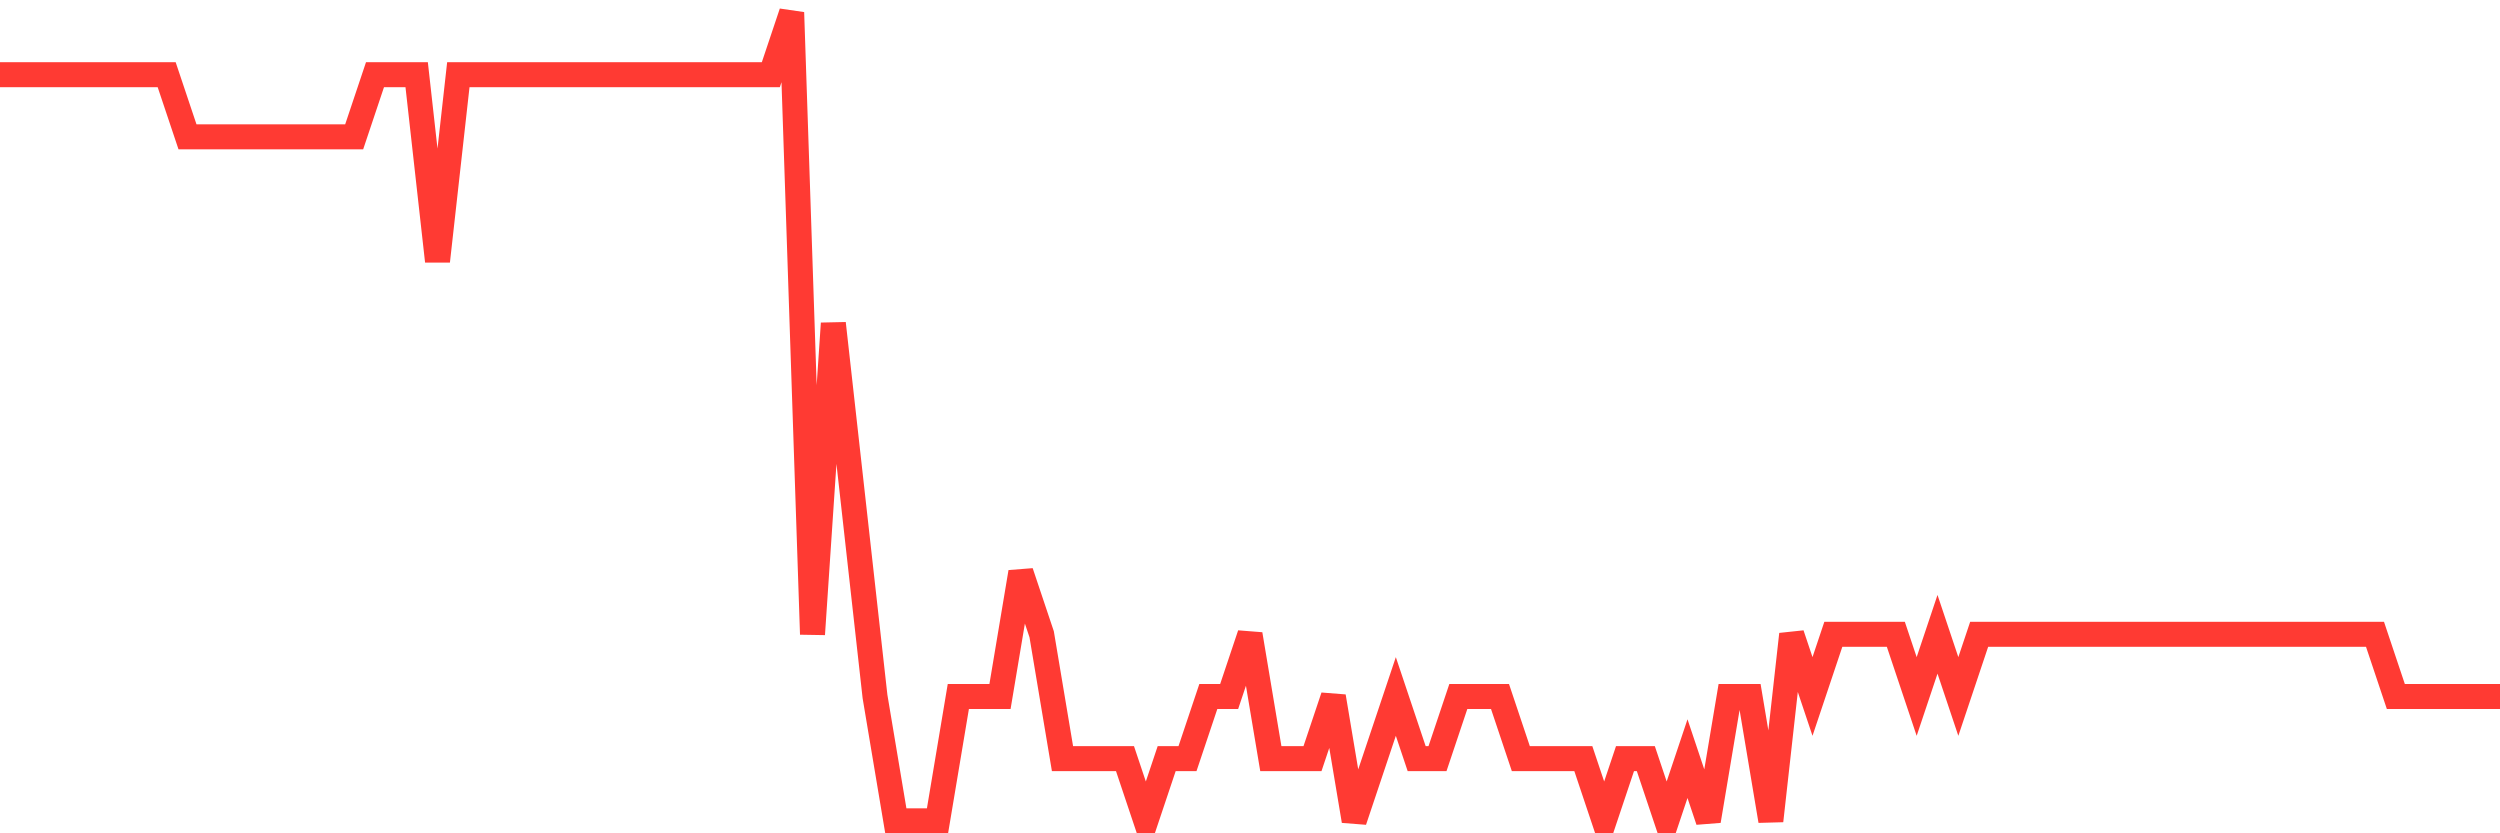 <svg
  xmlns="http://www.w3.org/2000/svg"
  xmlns:xlink="http://www.w3.org/1999/xlink"
  width="120"
  height="40"
  viewBox="0 0 120 40"
  preserveAspectRatio="none"
>
  <polyline
    points="0,3.585 1,3.585 2,3.585 3,3.585 4,3.585 5,3.585 6,3.585 7,3.585 8,3.585 9,6.569 10,6.569 11,6.569 12,6.569 13,6.569 14,6.569 15,6.569 16,6.569 17,6.569 18,3.585 19,3.585 20,3.585 21,12.538 22,3.585 23,3.585 24,3.585 25,3.585 26,3.585 27,3.585 28,3.585 29,3.585 30,3.585 31,3.585 32,3.585 33,3.585 34,3.585 35,3.585 36,3.585 37,3.585 38,0.6 39,30.446 40,15.523 41,24.477 42,33.431 43,39.4 44,39.4 45,39.4 46,33.431 47,33.431 48,33.431 49,27.462 50,30.446 51,36.415 52,36.415 53,36.415 54,36.415 55,39.4 56,36.415 57,36.415 58,33.431 59,33.431 60,30.446 61,36.415 62,36.415 63,36.415 64,33.431 65,39.4 66,36.415 67,33.431 68,36.415 69,36.415 70,33.431 71,33.431 72,33.431 73,36.415 74,36.415 75,36.415 76,36.415 77,39.4 78,36.415 79,36.415 80,39.4 81,36.415 82,39.4 83,33.431 84,33.431 85,39.4 86,30.446 87,33.431 88,30.446 89,30.446 90,30.446 91,30.446 92,33.431 93,30.446 94,33.431 95,30.446 96,30.446 97,30.446 98,30.446 99,30.446 100,30.446 101,30.446 102,30.446 103,30.446 104,30.446 105,30.446 106,30.446 107,30.446 108,30.446 109,30.446 110,30.446 111,30.446 112,30.446 113,30.446 114,30.446 115,33.431 116,33.431 117,33.431 118,33.431 119,33.431 120,33.431"
    fill="none"
    stroke="#ff3a33"
    stroke-width="1.2"
  >
  </polyline>
</svg>
